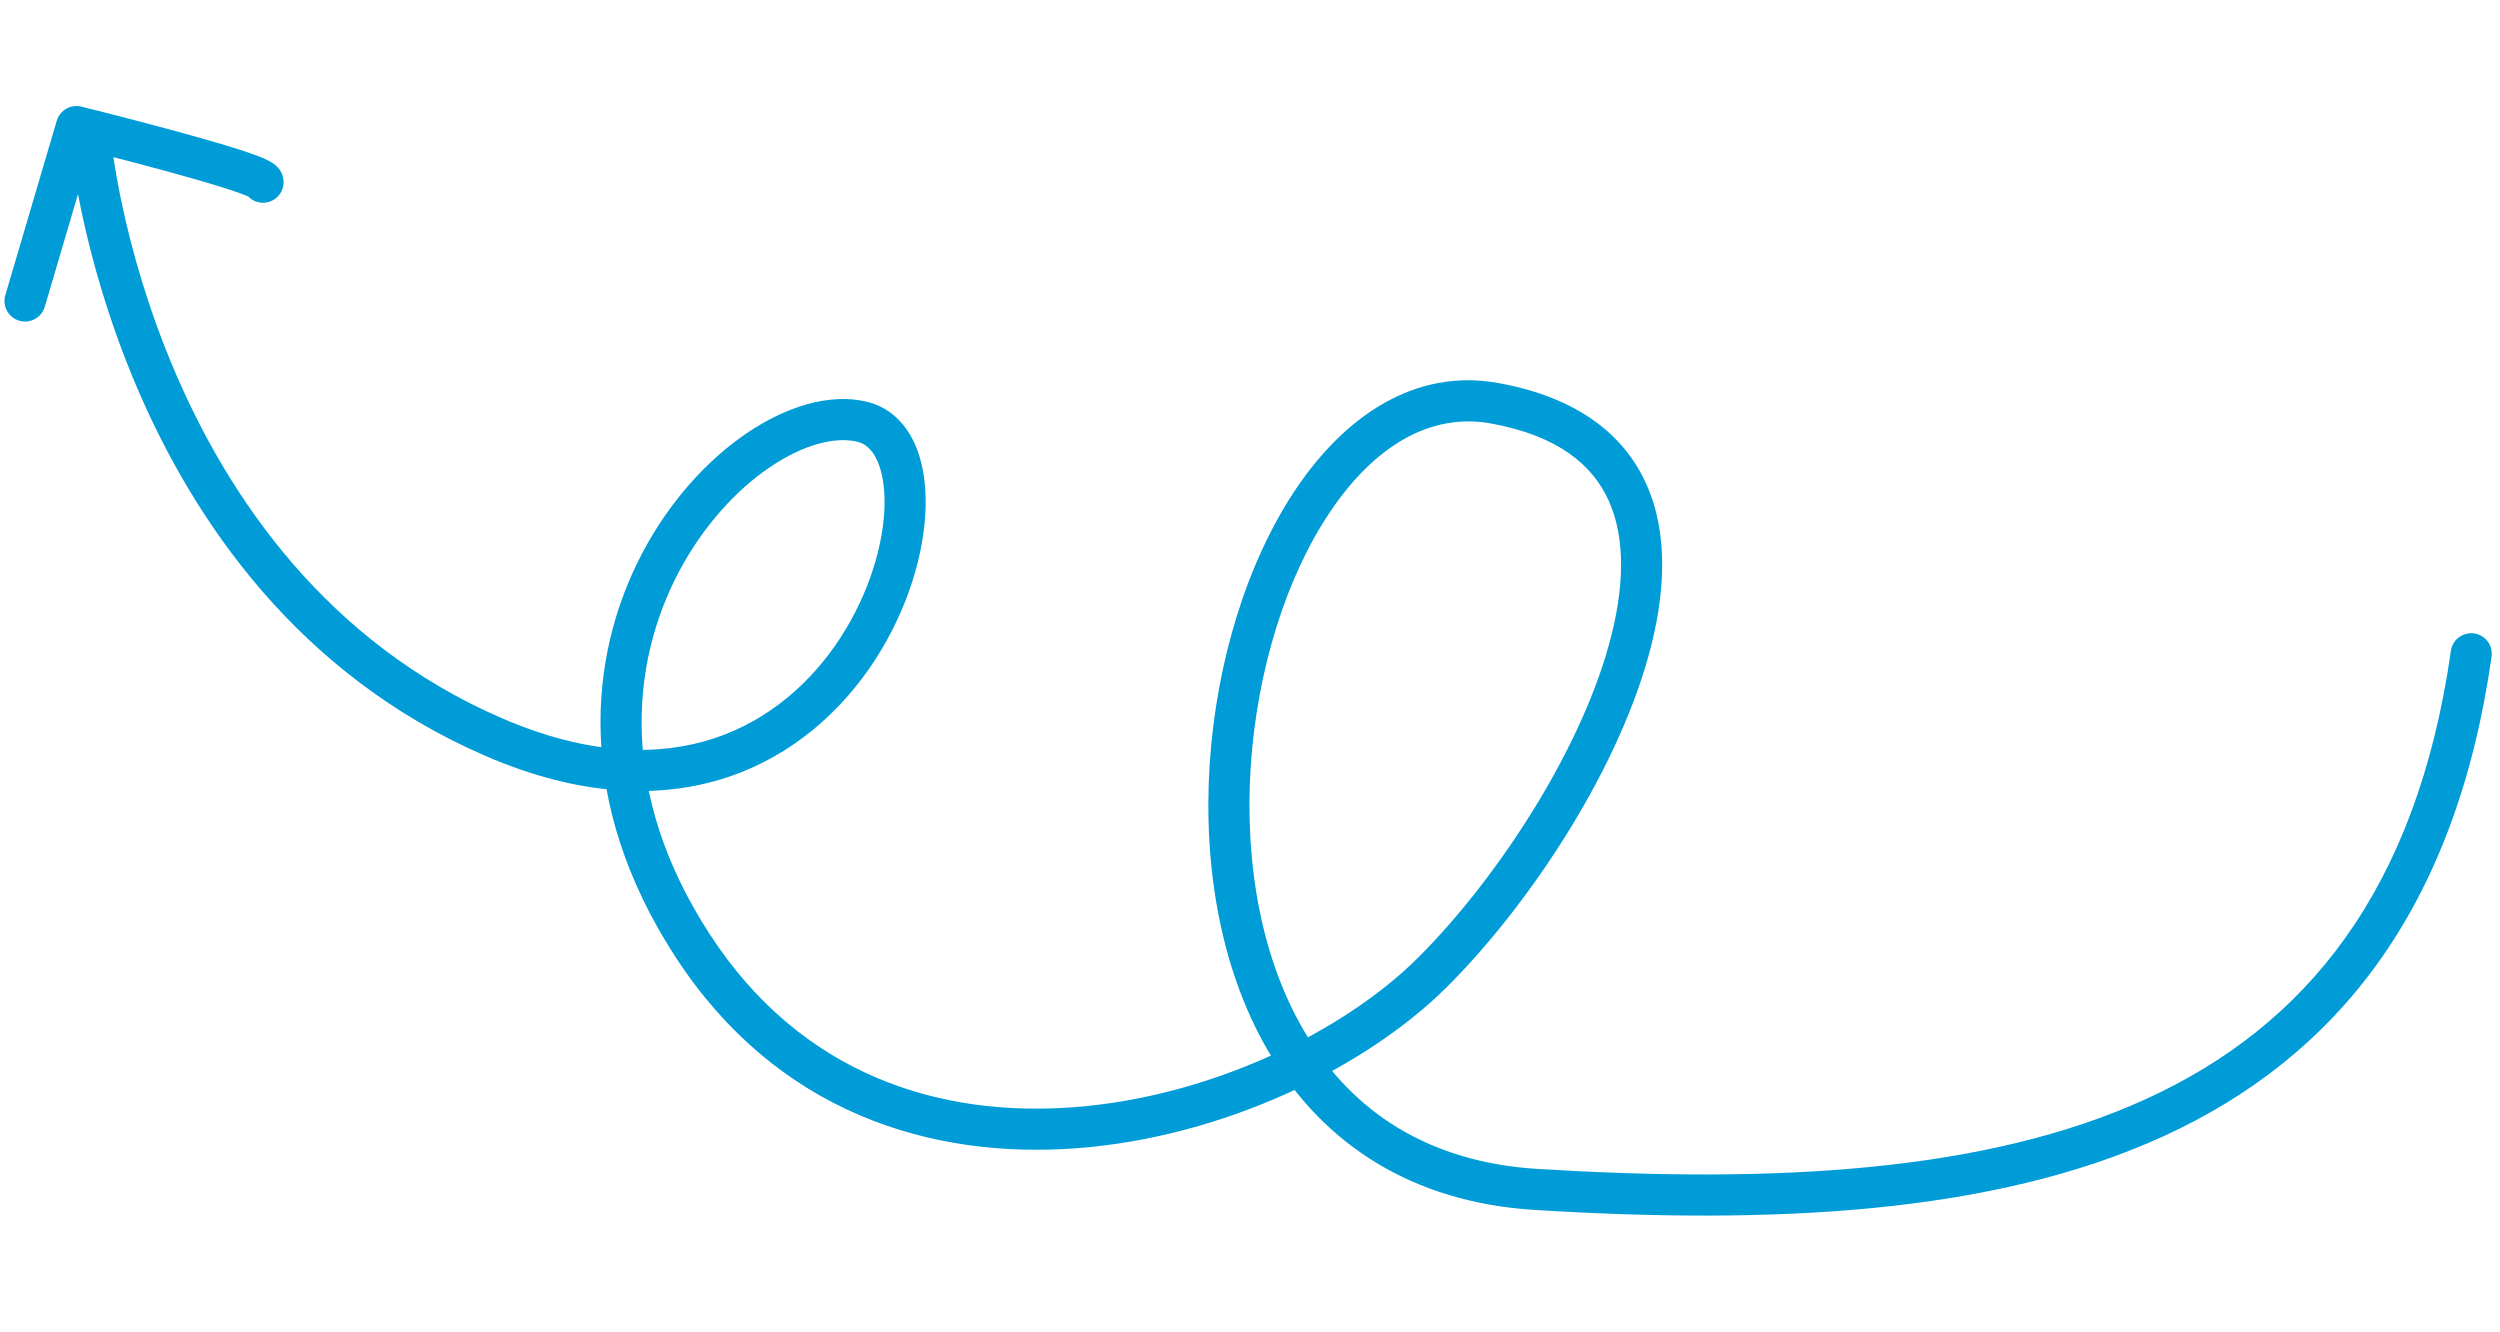 <svg xmlns="http://www.w3.org/2000/svg" width="304.0" height="162.0" viewBox="0.0 0.0 304.0 162.0" fill="none">
<path d="M13.49 16.773C13.364 15.398 12.148 14.385 10.773 14.51C9.398 14.636 8.385 15.852 8.51 17.227L13.49 16.773ZM59.955 89.594L60.952 87.301L60.951 87.301L59.955 89.594ZM104.796 51.275L105.372 48.842L105.37 48.842L104.796 51.275ZM174.084 118.341L175.843 120.118L175.843 120.117L174.084 118.341ZM186.834 144.64L186.681 147.135H186.681L186.834 144.64ZM302.976 79.853C303.171 78.486 302.22 77.22 300.853 77.025C299.486 76.831 298.22 77.781 298.026 79.148L302.976 79.853ZM29.49 21.997C29.403 23.375 30.45 24.563 31.828 24.65C33.206 24.737 34.393 23.691 34.48 22.313L29.49 21.997ZM9.299 15.394L9.897 12.967C8.599 12.647 7.279 13.405 6.901 14.687L9.299 15.394ZM0.648 35.894C0.257 37.218 1.015 38.608 2.339 38.999C3.663 39.389 5.053 38.632 5.444 37.308L0.648 35.894ZM11 17C8.51 17.227 8.51 17.228 8.511 17.23C8.511 17.23 8.511 17.232 8.511 17.233C8.511 17.236 8.512 17.24 8.512 17.245C8.513 17.254 8.514 17.266 8.516 17.281C8.519 17.312 8.523 17.356 8.529 17.412C8.54 17.525 8.558 17.687 8.583 17.896C8.632 18.315 8.709 18.922 8.822 19.696C9.049 21.244 9.421 23.462 10.007 26.178C11.178 31.604 13.208 39.042 16.649 47.099C23.523 63.192 36.125 81.969 58.959 91.887L60.951 87.301C39.708 78.073 27.833 60.553 21.248 45.135C17.96 37.437 16.015 30.316 14.895 25.123C14.335 22.529 13.982 20.421 13.769 18.972C13.663 18.247 13.592 17.687 13.549 17.314C13.527 17.127 13.511 16.986 13.502 16.895C13.497 16.85 13.494 16.817 13.492 16.796C13.491 16.786 13.49 16.779 13.49 16.775C13.49 16.773 13.49 16.772 13.489 16.771C13.489 16.771 13.489 16.771 13.489 16.771C13.49 16.772 13.49 16.773 11 17ZM58.959 91.887C70.441 96.877 80.288 97.193 88.36 94.543C96.399 91.902 102.403 86.409 106.398 80.257C110.377 74.13 112.466 67.198 112.56 61.434C112.607 58.557 112.159 55.81 111.049 53.574C109.913 51.285 108.038 49.473 105.372 48.842L104.221 53.708C105.154 53.929 105.953 54.552 106.571 55.796C107.215 57.094 107.599 58.98 107.561 61.352C107.483 66.084 105.726 72.112 102.205 77.534C98.701 82.93 93.549 87.575 86.8 89.792C80.083 91.998 71.507 91.889 60.952 87.301L58.959 91.887ZM105.37 48.842C100.806 47.766 95.53 49.475 90.818 52.668C86.029 55.913 81.446 60.927 78.133 67.195C71.457 79.822 69.925 97.569 82.128 116.349L86.32 113.624C75.14 96.418 76.696 80.612 82.553 69.531C85.507 63.945 89.551 59.566 93.623 56.807C97.772 53.995 101.589 53.087 104.223 53.709L105.37 48.842ZM82.128 116.349C94.426 135.275 113.191 141.006 131.086 139.613C148.853 138.23 166.033 129.831 175.843 120.118L172.325 116.565C163.386 125.416 147.328 133.333 130.698 134.628C114.196 135.912 97.405 130.683 86.32 113.624L82.128 116.349ZM175.843 120.117C185.439 110.609 196.371 94.498 200.457 79.764C202.498 72.404 202.935 65.007 200.209 58.9C197.407 52.623 191.521 48.263 182.183 46.574L181.293 51.494C189.436 52.967 193.676 56.529 195.644 60.938C197.688 65.518 197.54 71.571 195.639 78.428C191.841 92.125 181.465 107.507 172.324 116.565L175.843 120.117ZM182.183 46.574C172.06 44.744 163.554 50.606 157.617 59.411C151.662 68.242 147.891 80.51 147.094 92.983C146.296 105.454 148.452 118.444 154.706 128.631C161.029 138.93 171.457 146.201 186.681 147.135L186.987 142.144C173.43 141.313 164.459 134.96 158.967 126.015C153.406 116.957 151.33 105.081 152.083 93.302C152.837 81.525 156.4 70.158 161.762 62.207C167.141 54.23 173.935 50.164 181.293 51.494L182.183 46.574ZM186.681 147.135C215.525 148.904 242.339 147.663 263.089 138.164C284.092 128.55 298.6 110.609 302.976 79.853L298.026 79.148C293.866 108.386 280.316 124.779 261.008 133.618C241.447 142.572 215.697 143.905 186.987 142.144L186.681 147.135ZM34.48 22.313C34.548 21.24 33.953 20.544 33.765 20.34C33.516 20.07 33.253 19.888 33.092 19.785C32.754 19.568 32.363 19.384 32.016 19.236C31.293 18.926 30.322 18.584 29.242 18.234C27.06 17.528 24.175 16.706 21.326 15.93C18.468 15.152 15.611 14.412 13.472 13.866C12.401 13.593 11.508 13.368 10.883 13.212C10.57 13.134 10.325 13.072 10.156 13.031C10.072 13.01 10.008 12.994 9.964 12.983C9.942 12.978 9.926 12.974 9.914 12.971C9.909 12.97 9.904 12.968 9.902 12.968C9.9 12.967 9.899 12.967 9.898 12.967C9.898 12.967 9.897 12.967 9.897 12.967C9.897 12.967 9.897 12.967 9.299 15.394C8.7 17.821 8.7 17.821 8.701 17.821C8.701 17.821 8.701 17.821 8.701 17.822C8.702 17.822 8.703 17.822 8.704 17.822C8.707 17.823 8.711 17.824 8.716 17.825C8.727 17.828 8.743 17.832 8.764 17.837C8.806 17.847 8.869 17.863 8.952 17.884C9.117 17.925 9.36 17.985 9.67 18.062C10.289 18.217 11.174 18.44 12.236 18.711C14.361 19.253 17.19 19.986 20.013 20.755C22.844 21.526 25.636 22.322 27.701 22.991C28.744 23.329 29.539 23.614 30.047 23.832C30.316 23.947 30.406 24.002 30.393 23.994C30.382 23.987 30.35 23.966 30.304 23.93C30.261 23.896 30.181 23.829 30.088 23.729C29.982 23.614 29.427 22.998 29.49 21.997L34.48 22.313ZM6.901 14.687L0.648 35.894L5.444 37.308L11.697 16.101L6.901 14.687Z" fill="#009CD7" />
</svg>